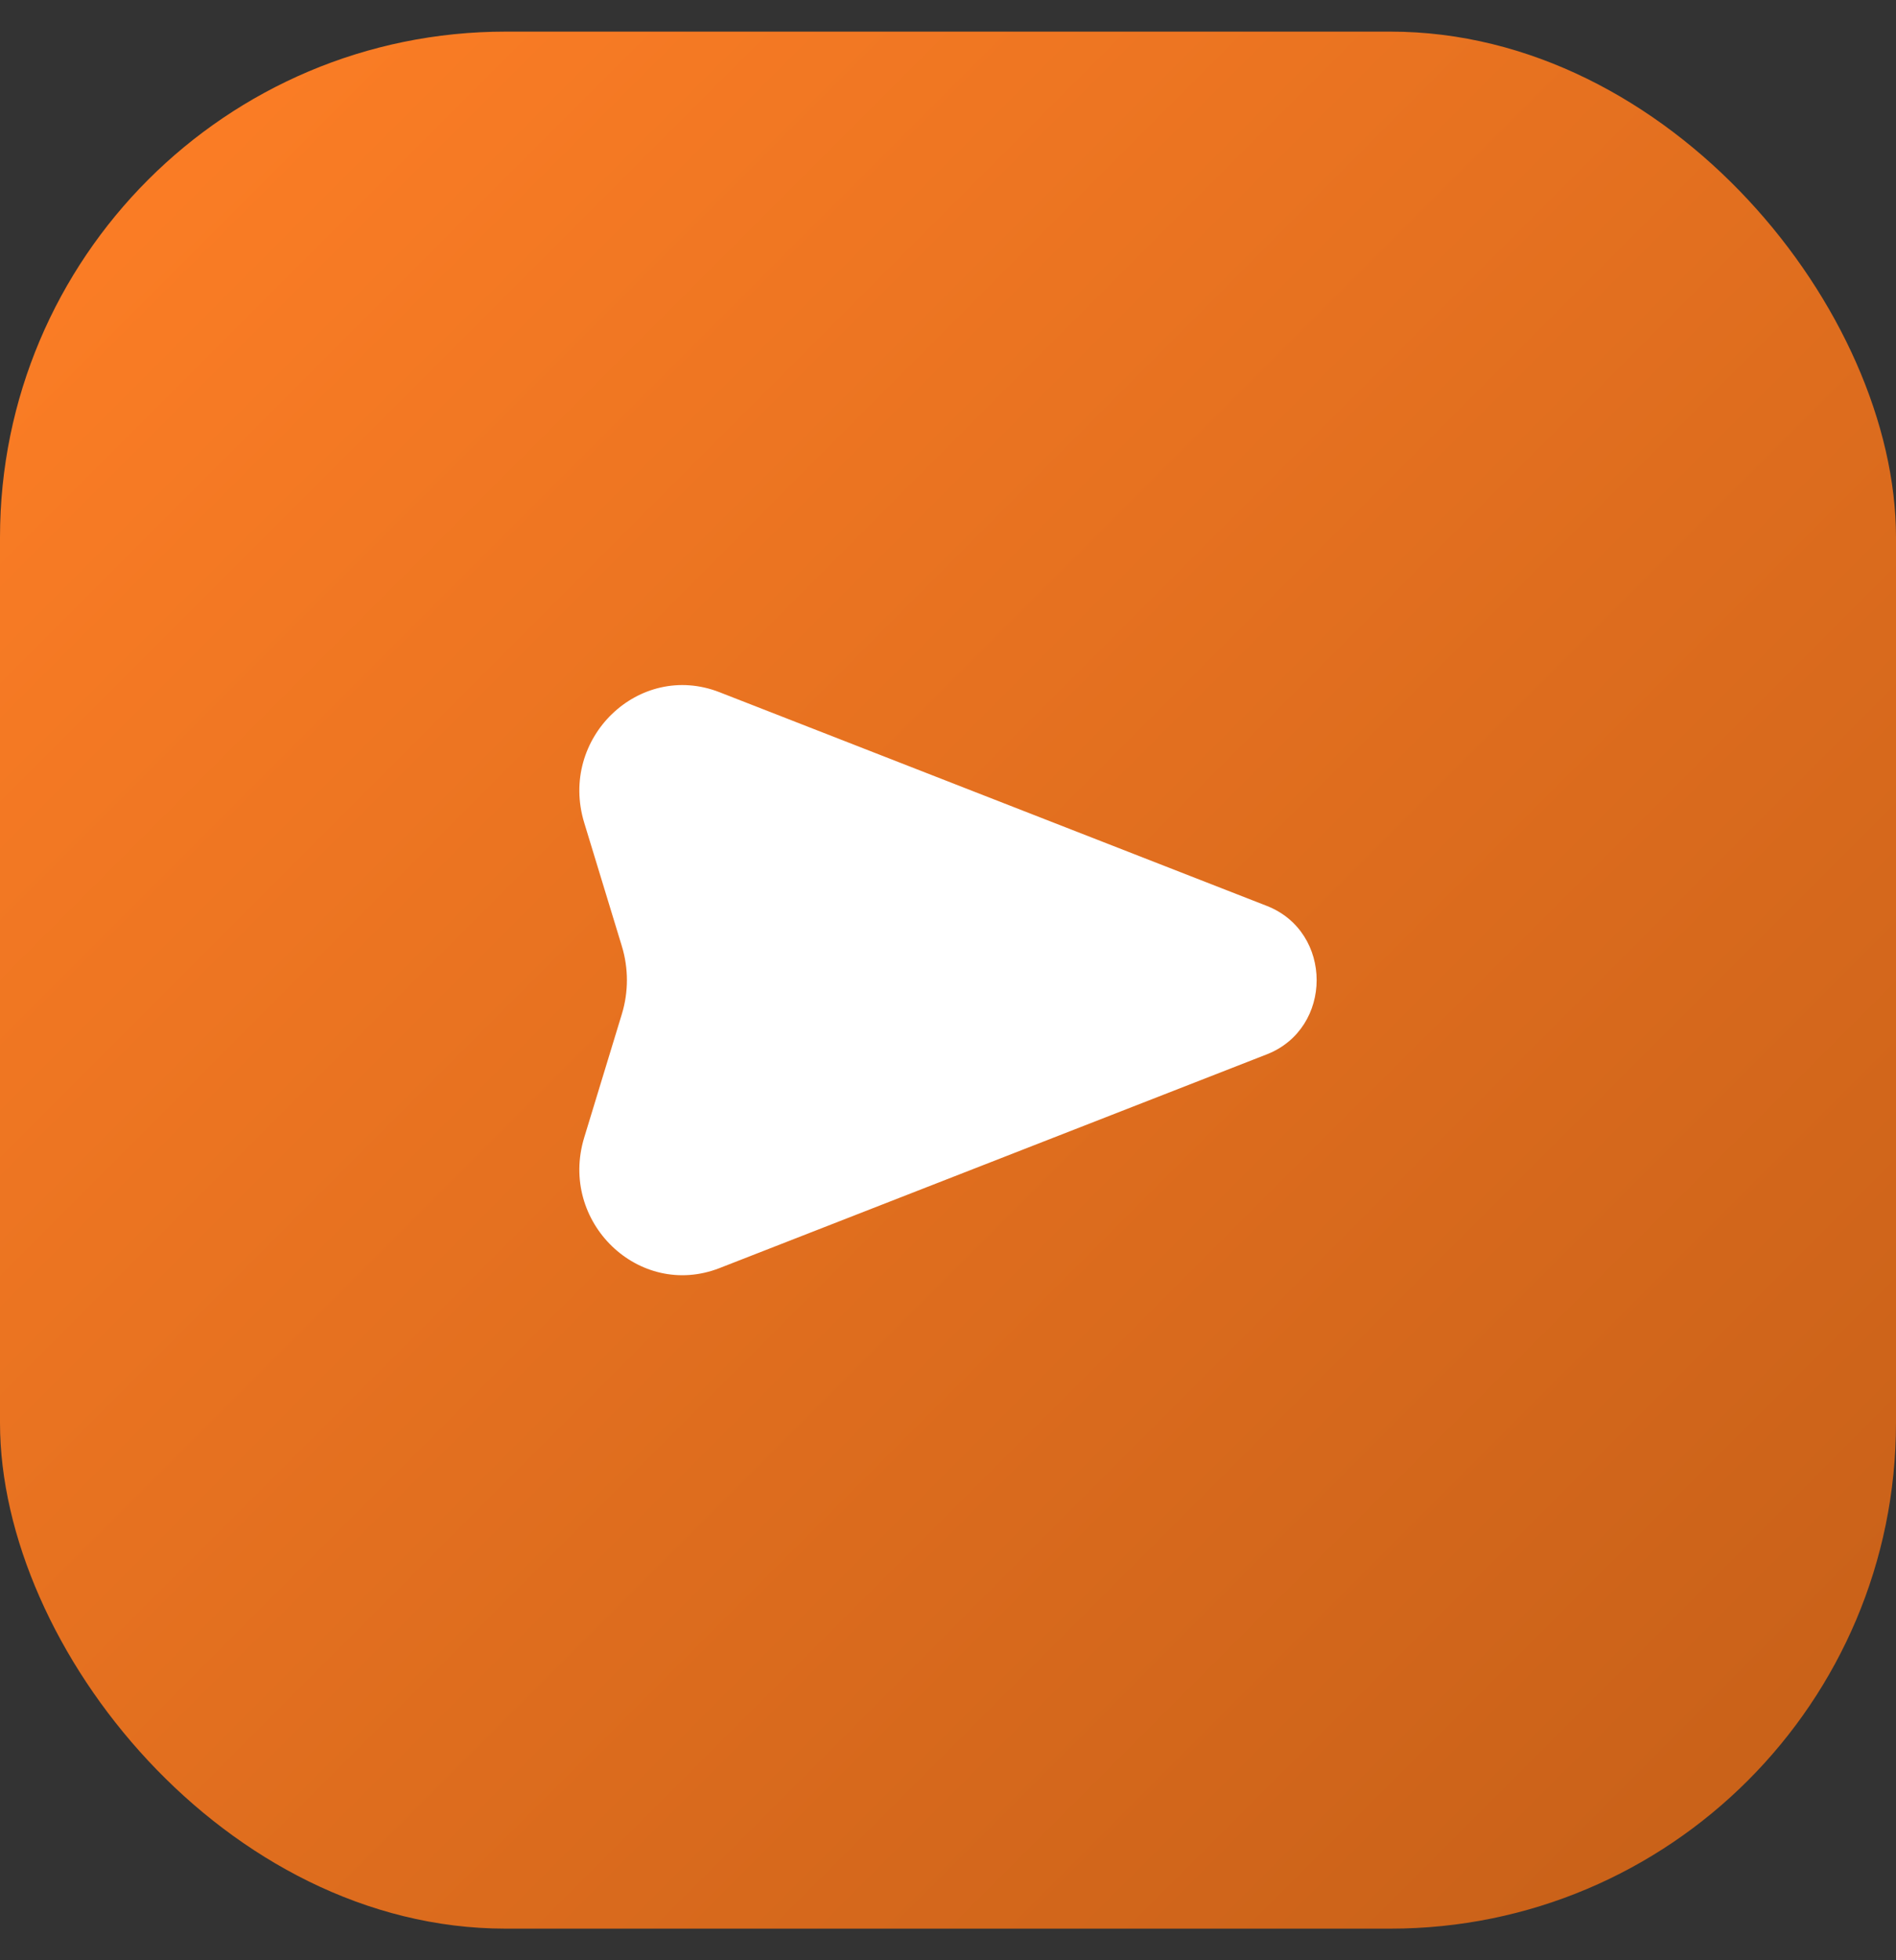 <?xml version="1.0" encoding="UTF-8"?> <svg xmlns="http://www.w3.org/2000/svg" width="30" height="31" viewBox="0 0 30 31" fill="none"><rect x="0" y="0" width="30" height="31" fill="#333333" stroke="none"/><rect y="0.5" width="30" height="30" rx="8" fill="url(#paint0_linear_90_577)"></rect><path fill-rule="evenodd" clip-rule="evenodd" d="M20.044 16.674C21.096 16.263 21.096 14.737 20.044 14.326L11.385 10.947C10.11 10.449 8.837 11.676 9.244 13.011L9.84 14.965C9.946 15.313 9.946 15.687 9.84 16.035L9.244 17.989C8.837 19.324 10.11 20.551 11.385 20.054L20.044 16.674Z" fill="white"></path><defs><linearGradient id="paint0_linear_90_577" x1="0" y1="0.5" x2="30" y2="30.5" gradientUnits="userSpaceOnUse"><stop stop-color="#FF7F26"></stop><stop offset="1" stop-color="#C55F18"></stop></linearGradient></defs></svg> 